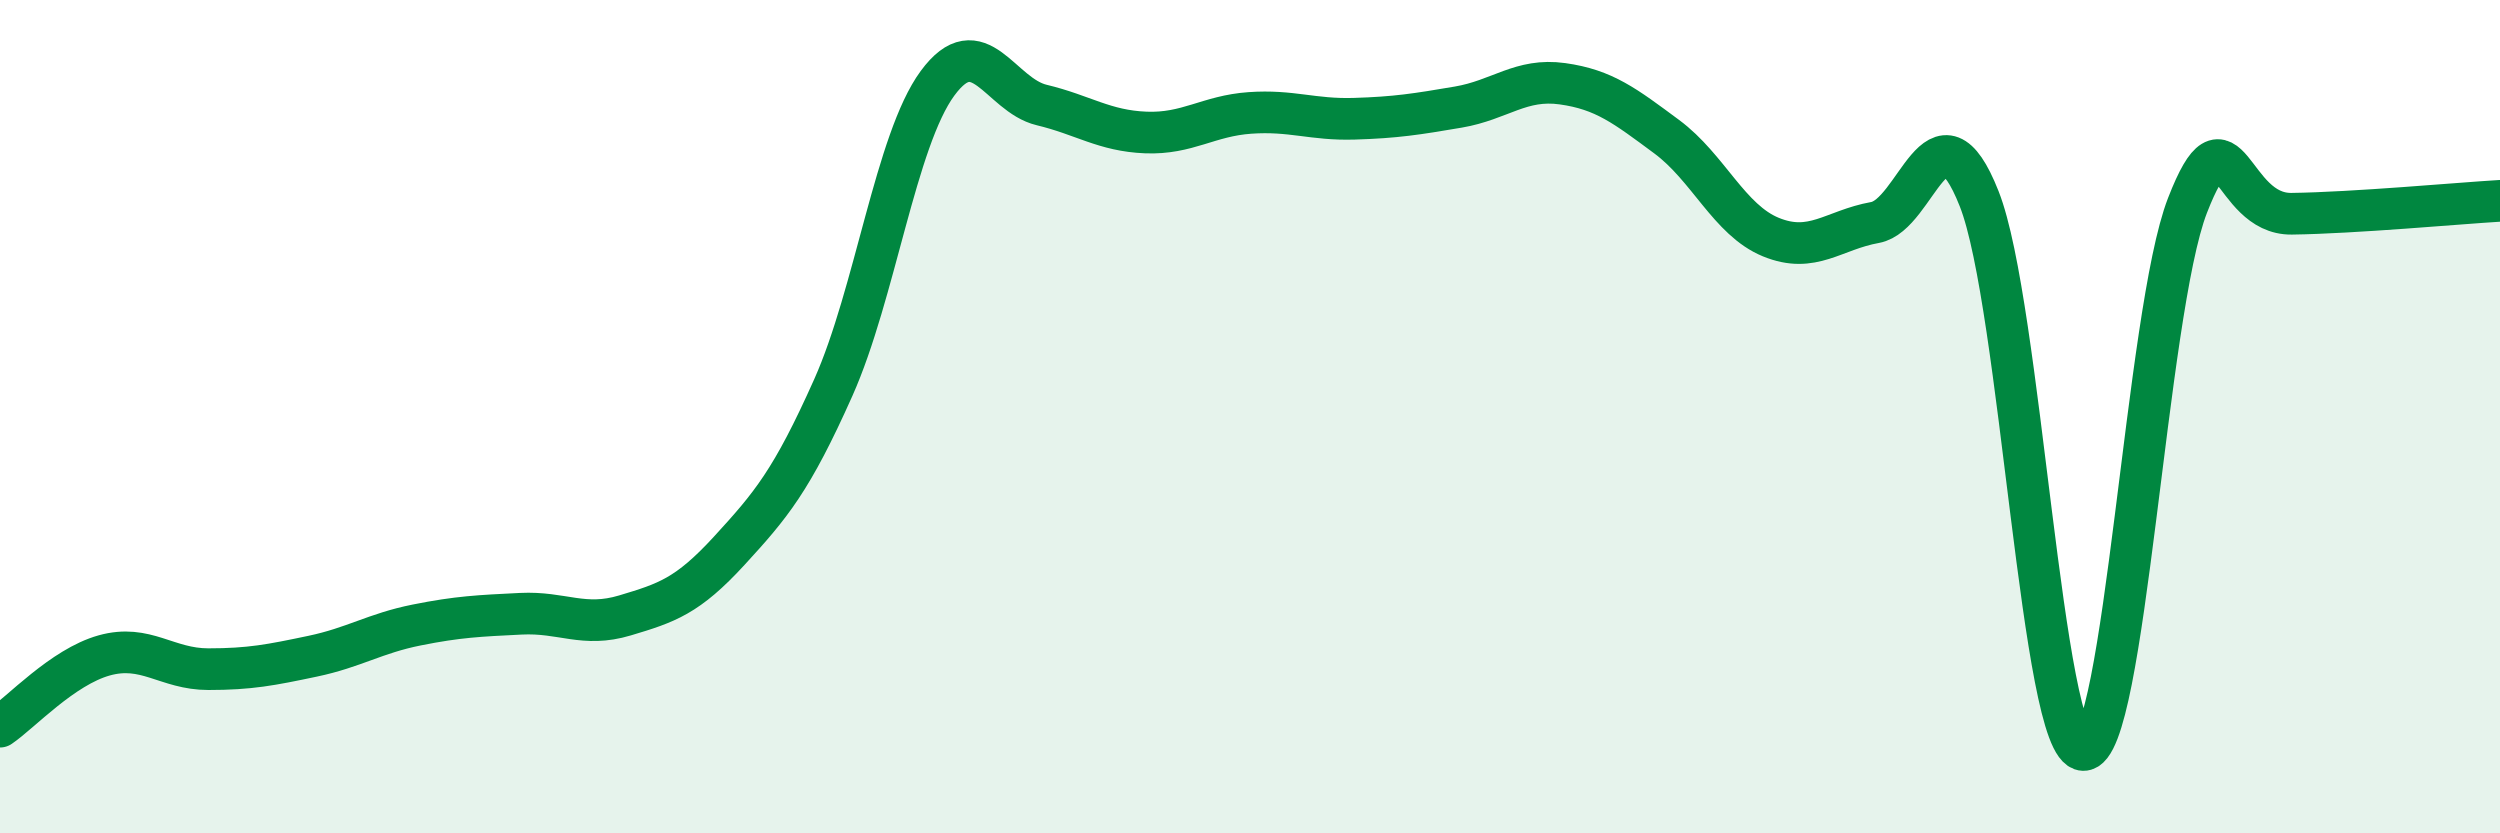 
    <svg width="60" height="20" viewBox="0 0 60 20" xmlns="http://www.w3.org/2000/svg">
      <path
        d="M 0,17.44 C 0.5,17.1 1.5,16.01 2.5,15.73 C 3.5,15.45 4,16.06 5,16.06 C 6,16.06 6.5,15.96 7.5,15.75 C 8.5,15.54 9,15.2 10,15 C 11,14.8 11.5,14.78 12.5,14.73 C 13.5,14.68 14,15.07 15,14.77 C 16,14.47 16.5,14.31 17.5,13.22 C 18.5,12.13 19,11.54 20,9.3 C 21,7.06 21.5,3.36 22.5,2 C 23.5,0.64 24,2.28 25,2.52 C 26,2.76 26.5,3.14 27.5,3.18 C 28.5,3.22 29,2.78 30,2.71 C 31,2.64 31.5,2.88 32.5,2.85 C 33.5,2.82 34,2.74 35,2.57 C 36,2.4 36.5,1.87 37.5,2.01 C 38.5,2.15 39,2.54 40,3.28 C 41,4.02 41.5,5.28 42.5,5.69 C 43.5,6.1 44,5.52 45,5.34 C 46,5.16 46.5,2.24 47.5,4.77 C 48.5,7.3 49,17.97 50,18 C 51,18.03 51.5,7.5 52.5,4.93 C 53.5,2.36 53.5,5.15 55,5.13 C 56.5,5.11 59,4.88 60,4.82L60 20L0 20Z"
        fill="#008740"
        opacity="0.1"
        stroke-linecap="round"
        stroke-linejoin="round"
      />
      <path
        d="M 0,17.44 C 0.5,17.1 1.5,16.01 2.5,15.73 C 3.5,15.45 4,16.06 5,16.06 C 6,16.06 6.5,15.96 7.5,15.75 C 8.5,15.54 9,15.2 10,15 C 11,14.8 11.5,14.78 12.5,14.73 C 13.5,14.68 14,15.07 15,14.77 C 16,14.47 16.5,14.31 17.5,13.22 C 18.5,12.13 19,11.54 20,9.3 C 21,7.06 21.5,3.36 22.5,2 C 23.5,0.64 24,2.28 25,2.52 C 26,2.76 26.5,3.14 27.5,3.18 C 28.5,3.22 29,2.78 30,2.71 C 31,2.64 31.5,2.88 32.5,2.85 C 33.5,2.82 34,2.74 35,2.57 C 36,2.4 36.5,1.87 37.5,2.01 C 38.5,2.15 39,2.54 40,3.28 C 41,4.02 41.5,5.28 42.5,5.69 C 43.5,6.1 44,5.52 45,5.34 C 46,5.16 46.5,2.24 47.5,4.77 C 48.5,7.3 49,17.97 50,18 C 51,18.03 51.5,7.5 52.5,4.93 C 53.5,2.36 53.5,5.15 55,5.13 C 56.5,5.11 59,4.88 60,4.82"
        stroke="#008740"
        stroke-width="1"
        fill="none"
        stroke-linecap="round"
        stroke-linejoin="round"
      />
    </svg>
  
